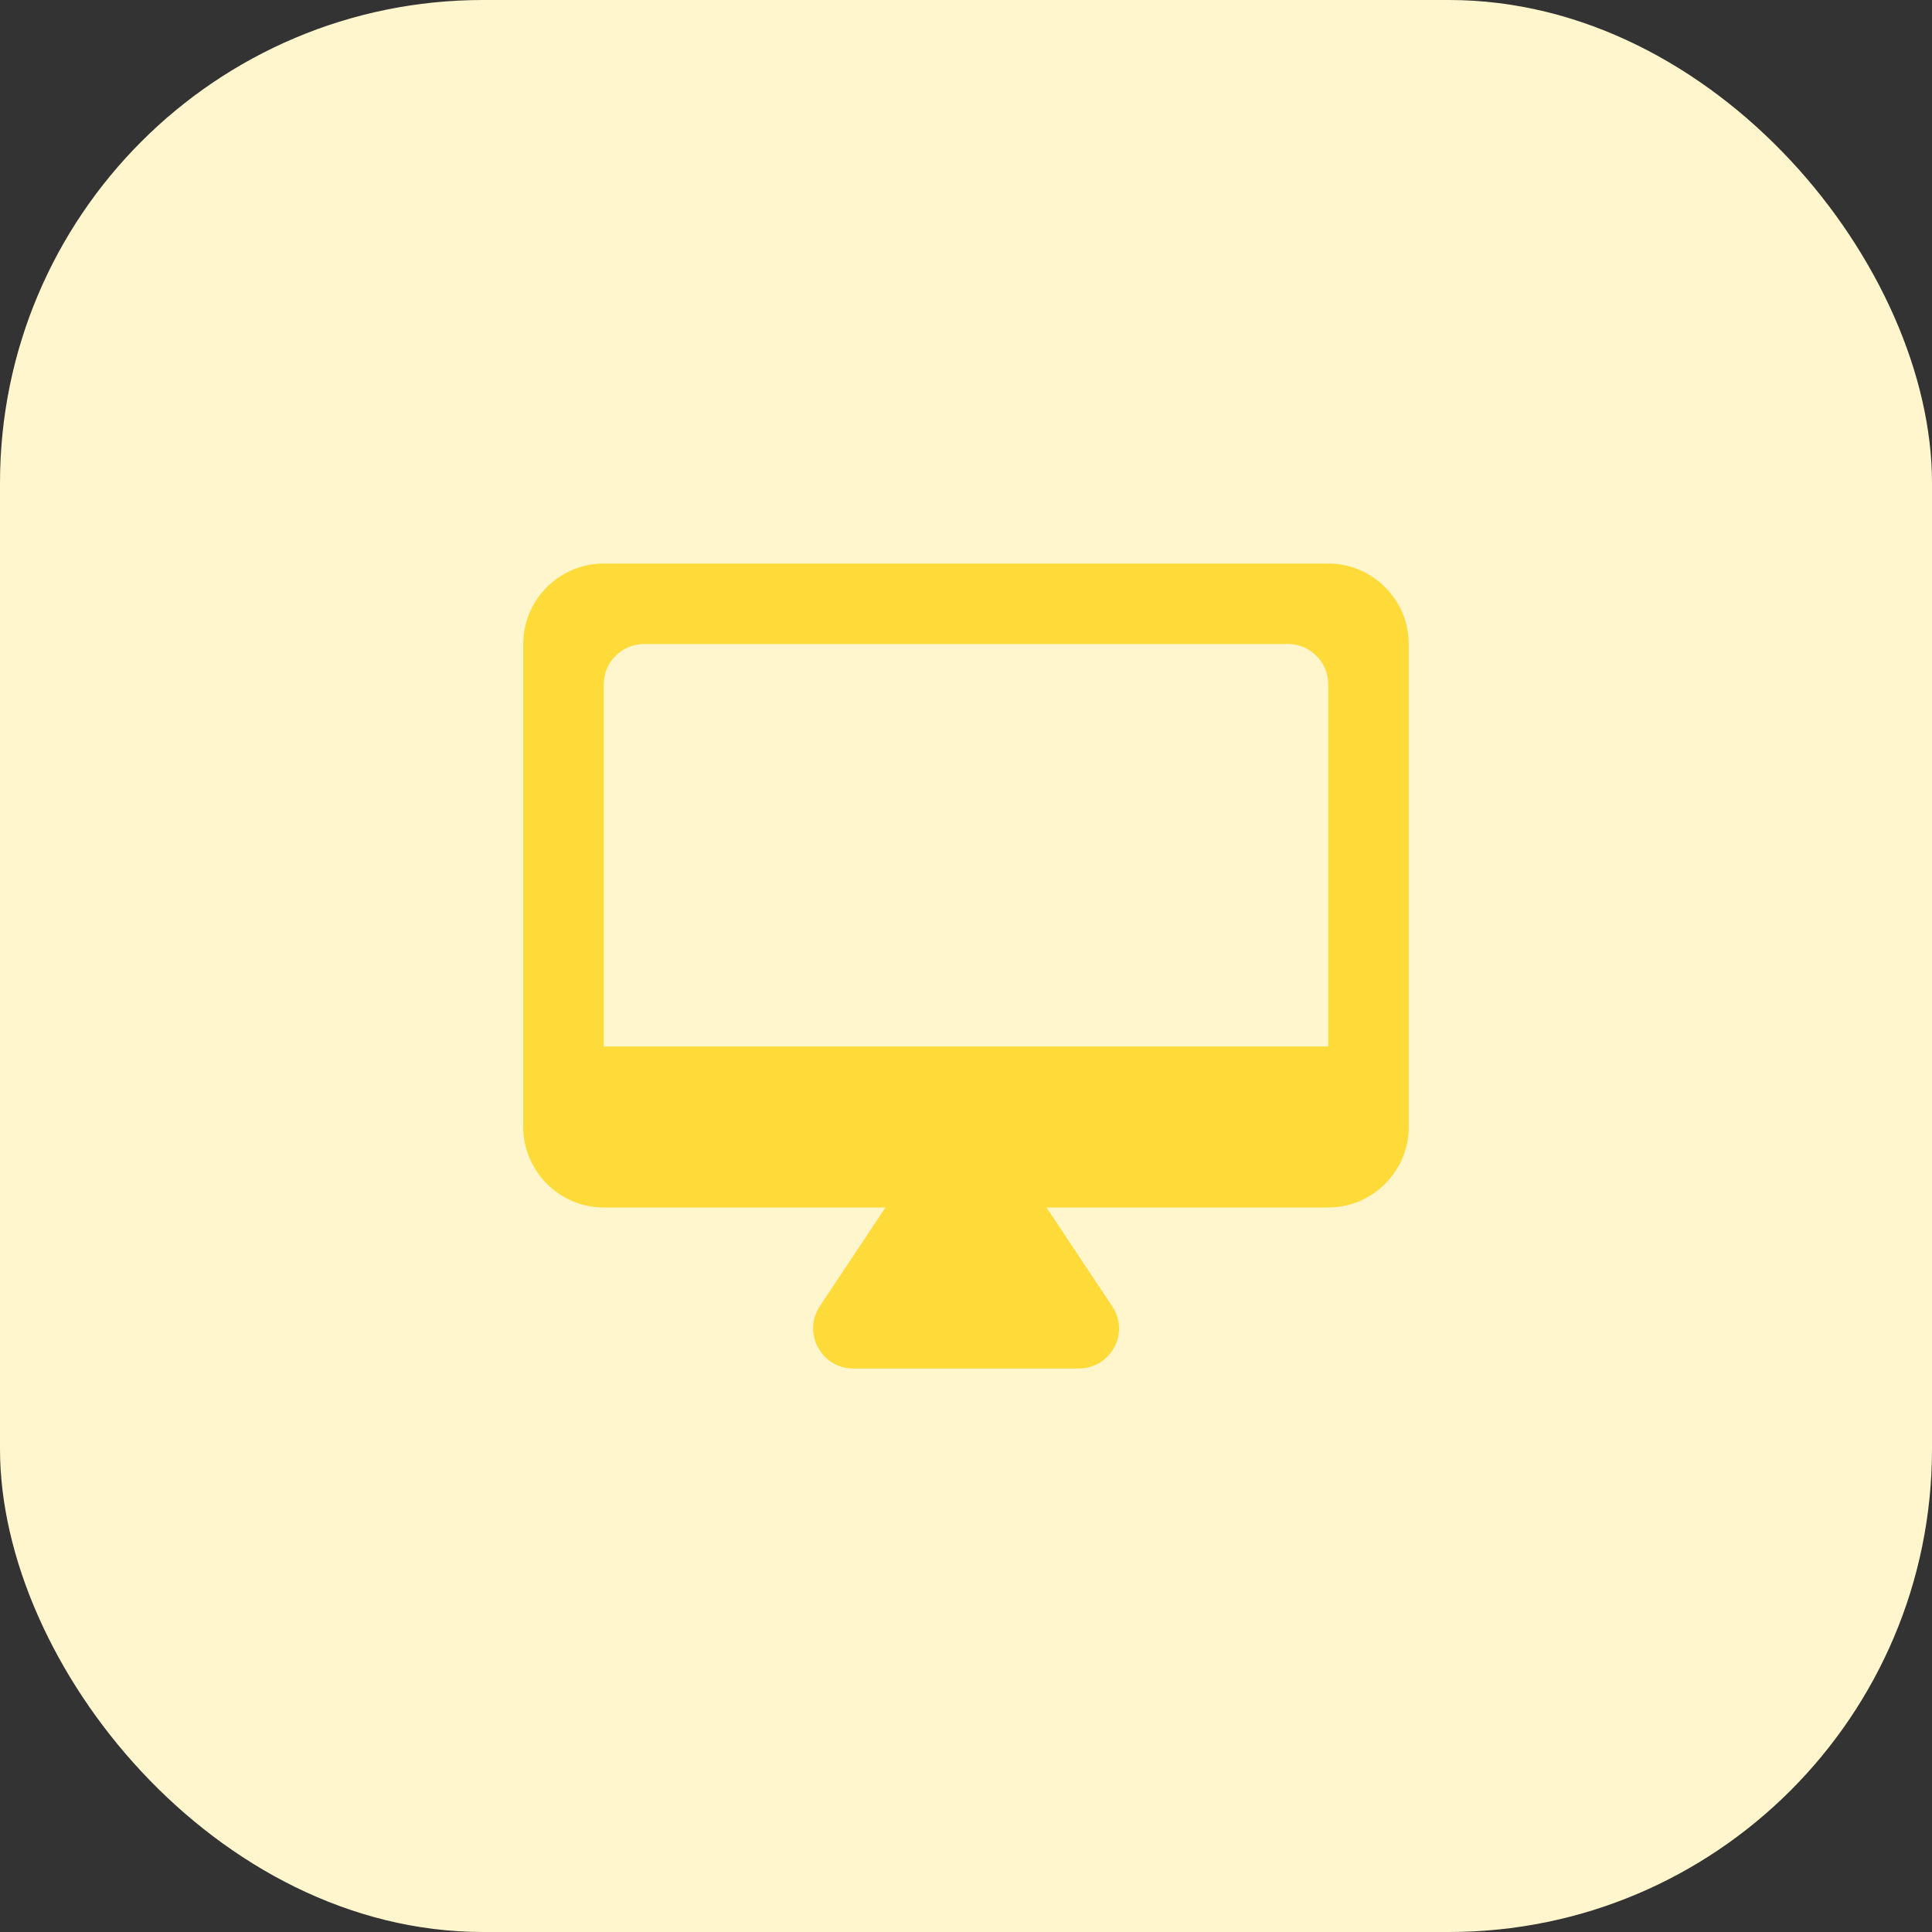 <svg width="80" height="80" viewBox="0 0 80 80" fill="none" xmlns="http://www.w3.org/2000/svg">
<rect x="0" y="0" width="80" height="80" fill="#333333" stroke="none"/>
<rect width="80" height="80" rx="20" fill="#FFF6CE"/>
<path d="M55 23.334H25C23.166 23.334 21.666 24.834 21.666 26.667V46.667C21.666 48.5 23.166 50 25 50H36.666L33.95 54.084C33.217 55.184 34 56.667 35.333 56.667H44.666C46 56.667 46.8 55.184 46.05 54.084L43.333 50H55C56.833 50 58.333 48.5 58.333 46.667V26.667C58.333 24.834 56.833 23.334 55 23.334ZM55 43.334H25V28.334C25 27.417 25.75 26.667 26.666 26.667H53.333C54.25 26.667 55 27.417 55 28.334V43.334Z" fill="#FFDB3A"/>
</svg>

